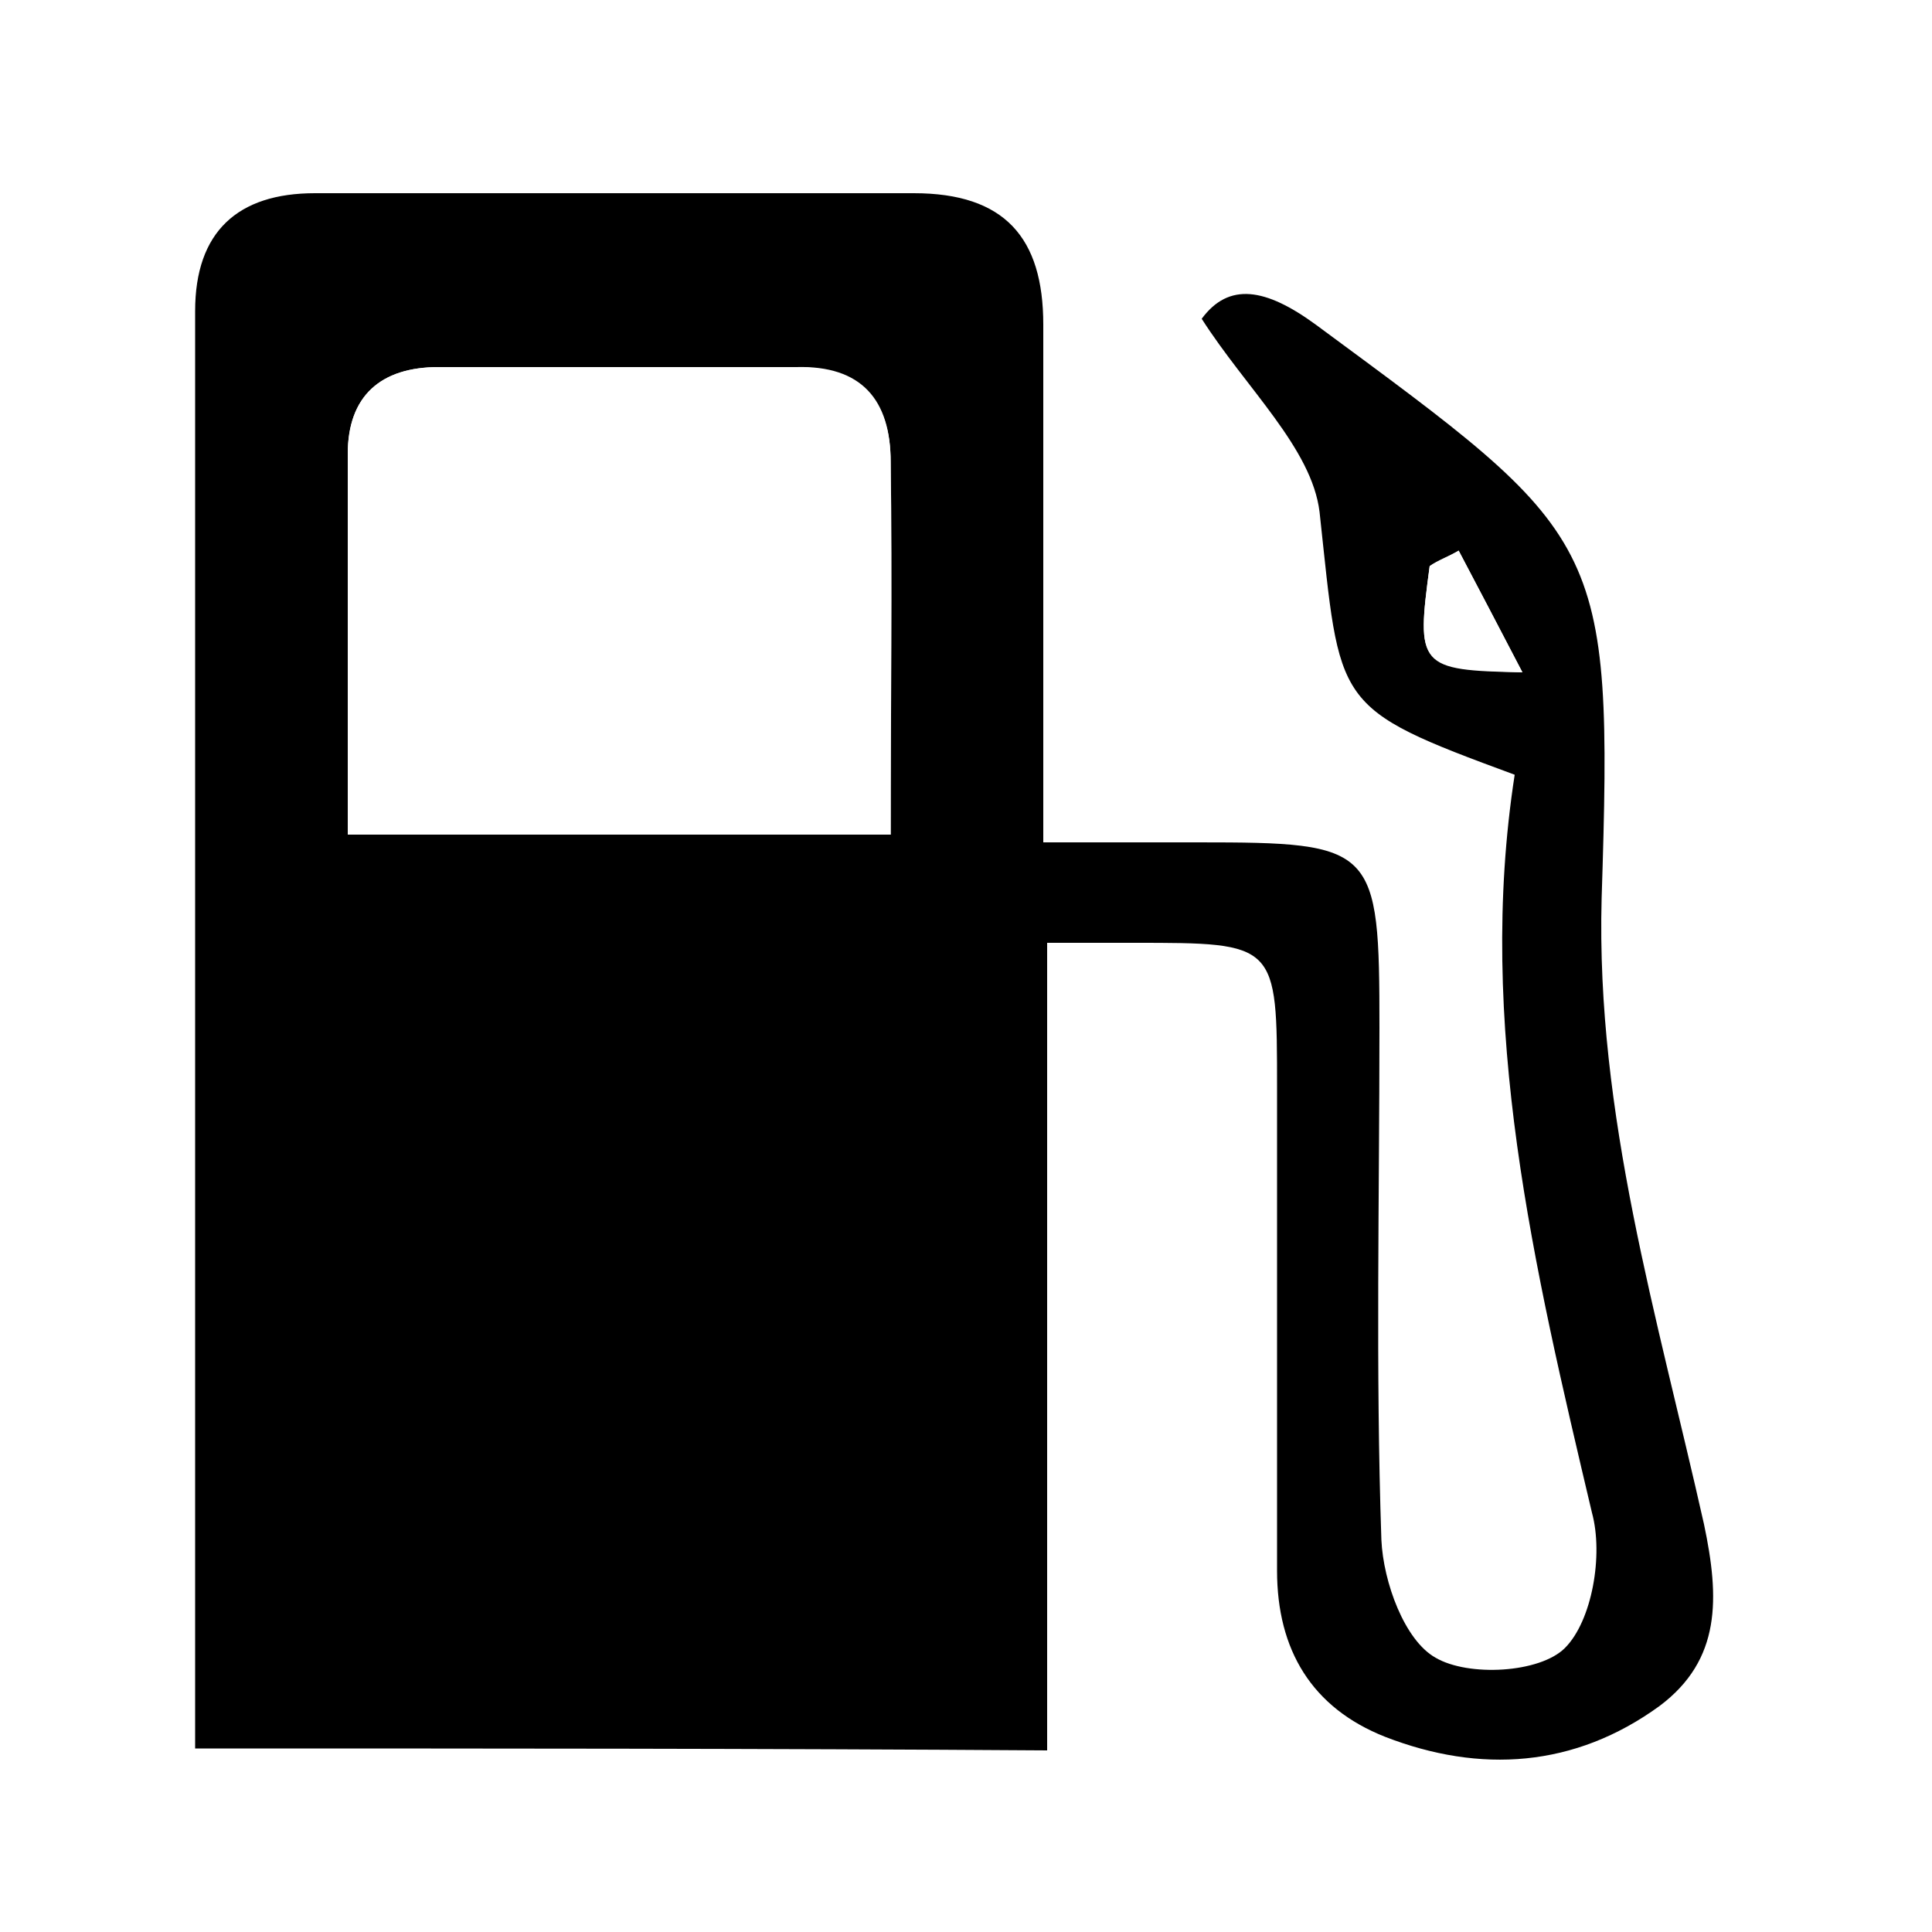 <?xml version="1.0" encoding="utf-8"?>
<!-- Generator: Adobe Illustrator 22.1.0, SVG Export Plug-In . SVG Version: 6.00 Build 0)  -->
<svg version="1.1" xmlns="http://www.w3.org/2000/svg" xmlns:xlink="http://www.w3.org/1999/xlink" x="0px" y="0px"
	 viewBox="0 0 100 100" style="enable-background:new 0 0 100 100;" xml:space="preserve">
<style type="text/css">
	.st0{fill:#FFFFFF;}
</style>
<symbol  id="Neues_Symbol" viewBox="-49.9 -50 99.8 99.9">
	<path class="st0" d="M49.9-50c-33.2,0-66.5,0-99.8,0c0,33.3,0,66.5,0,99.9c33.2,0,66.4,0,99.8,0C49.9,16.7,49.9-16.6,49.9-50z
		 M-39.9-40.5c14.9,0,29.3,0,44.1,0c0,14.1,0,27.8,0,41.8c1.8,0,3.2,0,4.5,0c7.4,0,7.4,0,7.4-7.5c0-8.3,0-16.7,0-25
		c0-4.1,1.7-7.1,5.6-8.6c5-1.9,9.8-1.7,14.2,1.6c3.3,2.4,3.2,5.6,2.3,9.4C35.9-18.2,32.7-7.7,33,3.5c0.5,18.7,0.1,18.6-14.8,29.7
		c-2.6,1.9-4.5,2.2-5.9,0.3c2.3-3.6,5.8-6.7,6.1-10c1.1-10.1,0.6-10.2,10.1-13.6c-2-13,1-25.6,4-38.2c0.5-2.2,0-5.6-1.4-7
		c-1.3-1.3-5-1.5-6.7-0.5c-1.6,0.9-2.7,4-2.8,6.1c-0.3,8.8-0.1,17.7-0.1,26.5c0,9.4-0.2,9.6-9.4,9.6c-2.6,0-5.2,0-8,0
		c0,9.5,0,18.1,0,26.8C4,37.7,2,40-2.6,40c-10.3,0-20.7,0-31,0c-4.1,0-6.2-2-6.2-6.1C-39.9,9.2-39.9-15.4-39.9-40.5z"/>
	<path d="M-39.9-40.5c0,25.1,0,49.8,0,74.4c0,4.1,2.2,6.1,6.2,6.1c10.3,0,20.7,0,31,0C2,40,4,37.7,4,33.2c0-8.7,0-17.3,0-26.8
		c2.9,0,5.4,0,8,0c9.2,0,9.4-0.2,9.4-9.6c0-8.8-0.2-17.7,0.1-26.5c0.1-2.2,1.2-5.2,2.8-6.1c1.7-1,5.4-0.8,6.7,0.5
		c1.4,1.4,2,4.8,1.4,7c-3,12.7-6,25.3-4,38.2c-9.5,3.5-9,3.5-10.1,13.6c-0.4,3.3-3.8,6.4-6.1,10c1.4,1.9,3.3,1.6,5.9-0.3
		c14.9-11,15.4-11,14.8-29.7c-0.3-11.2,2.9-21.7,5.3-32.4c0.8-3.8,0.9-7-2.3-9.4c-4.4-3.2-9.3-3.5-14.2-1.6
		c-3.8,1.5-5.6,4.5-5.6,8.6c0,8.3,0,16.7,0,25c0,7.5,0,7.5-7.4,7.5c-1.3,0-2.7,0-4.5,0c0-14,0-27.7,0-41.8
		C-10.6-40.5-25-40.5-39.9-40.5z M-32,6.8c9.8,0,18.8,0,28.1,0c0,6.7,0,13,0,19.3c0,3.2-1.5,5-4.9,4.9c-6.2,0-12.3,0-18.5,0
		c-3,0-4.7-1.5-4.7-4.5C-32,20.1-32,13.6-32,6.8z M25.5,21.5c-0.5-0.3-1-0.5-1.5-0.8c-0.7-5.2-0.6-5.3,4.8-5.5
		C27.5,17.7,26.5,19.6,25.5,21.5z"/>
	<path class="st0" d="M-32,6.8c0,6.8,0,13.3,0,19.7c0,3,1.7,4.5,4.7,4.5c6.2,0,12.3,0,18.5,0c3.4,0,4.9-1.8,4.9-4.9
		c0.1-6.3,0-12.6,0-19.3C-13.2,6.8-22.2,6.8-32,6.8z"/>
	<path class="st0" d="M25.5,21.5c1-1.9,2-3.8,3.3-6.3c-5.4,0.1-5.5,0.3-4.8,5.5C24.4,21,25,21.2,25.5,21.5z"/>
</symbol>
<g id="Ebene_2">
	<rect x="-10.9" y="-14" class="st0" width="142.5" height="142.5"/>
</g>
<g id="Ebene_1">
	
		<use xlink:href="#Neues_Symbol"  width="99.8" height="99.9" x="-49.9" y="-50" transform="matrix(1 0 0 -1 50 50)" style="overflow:visible;"/>
</g>
</svg>
